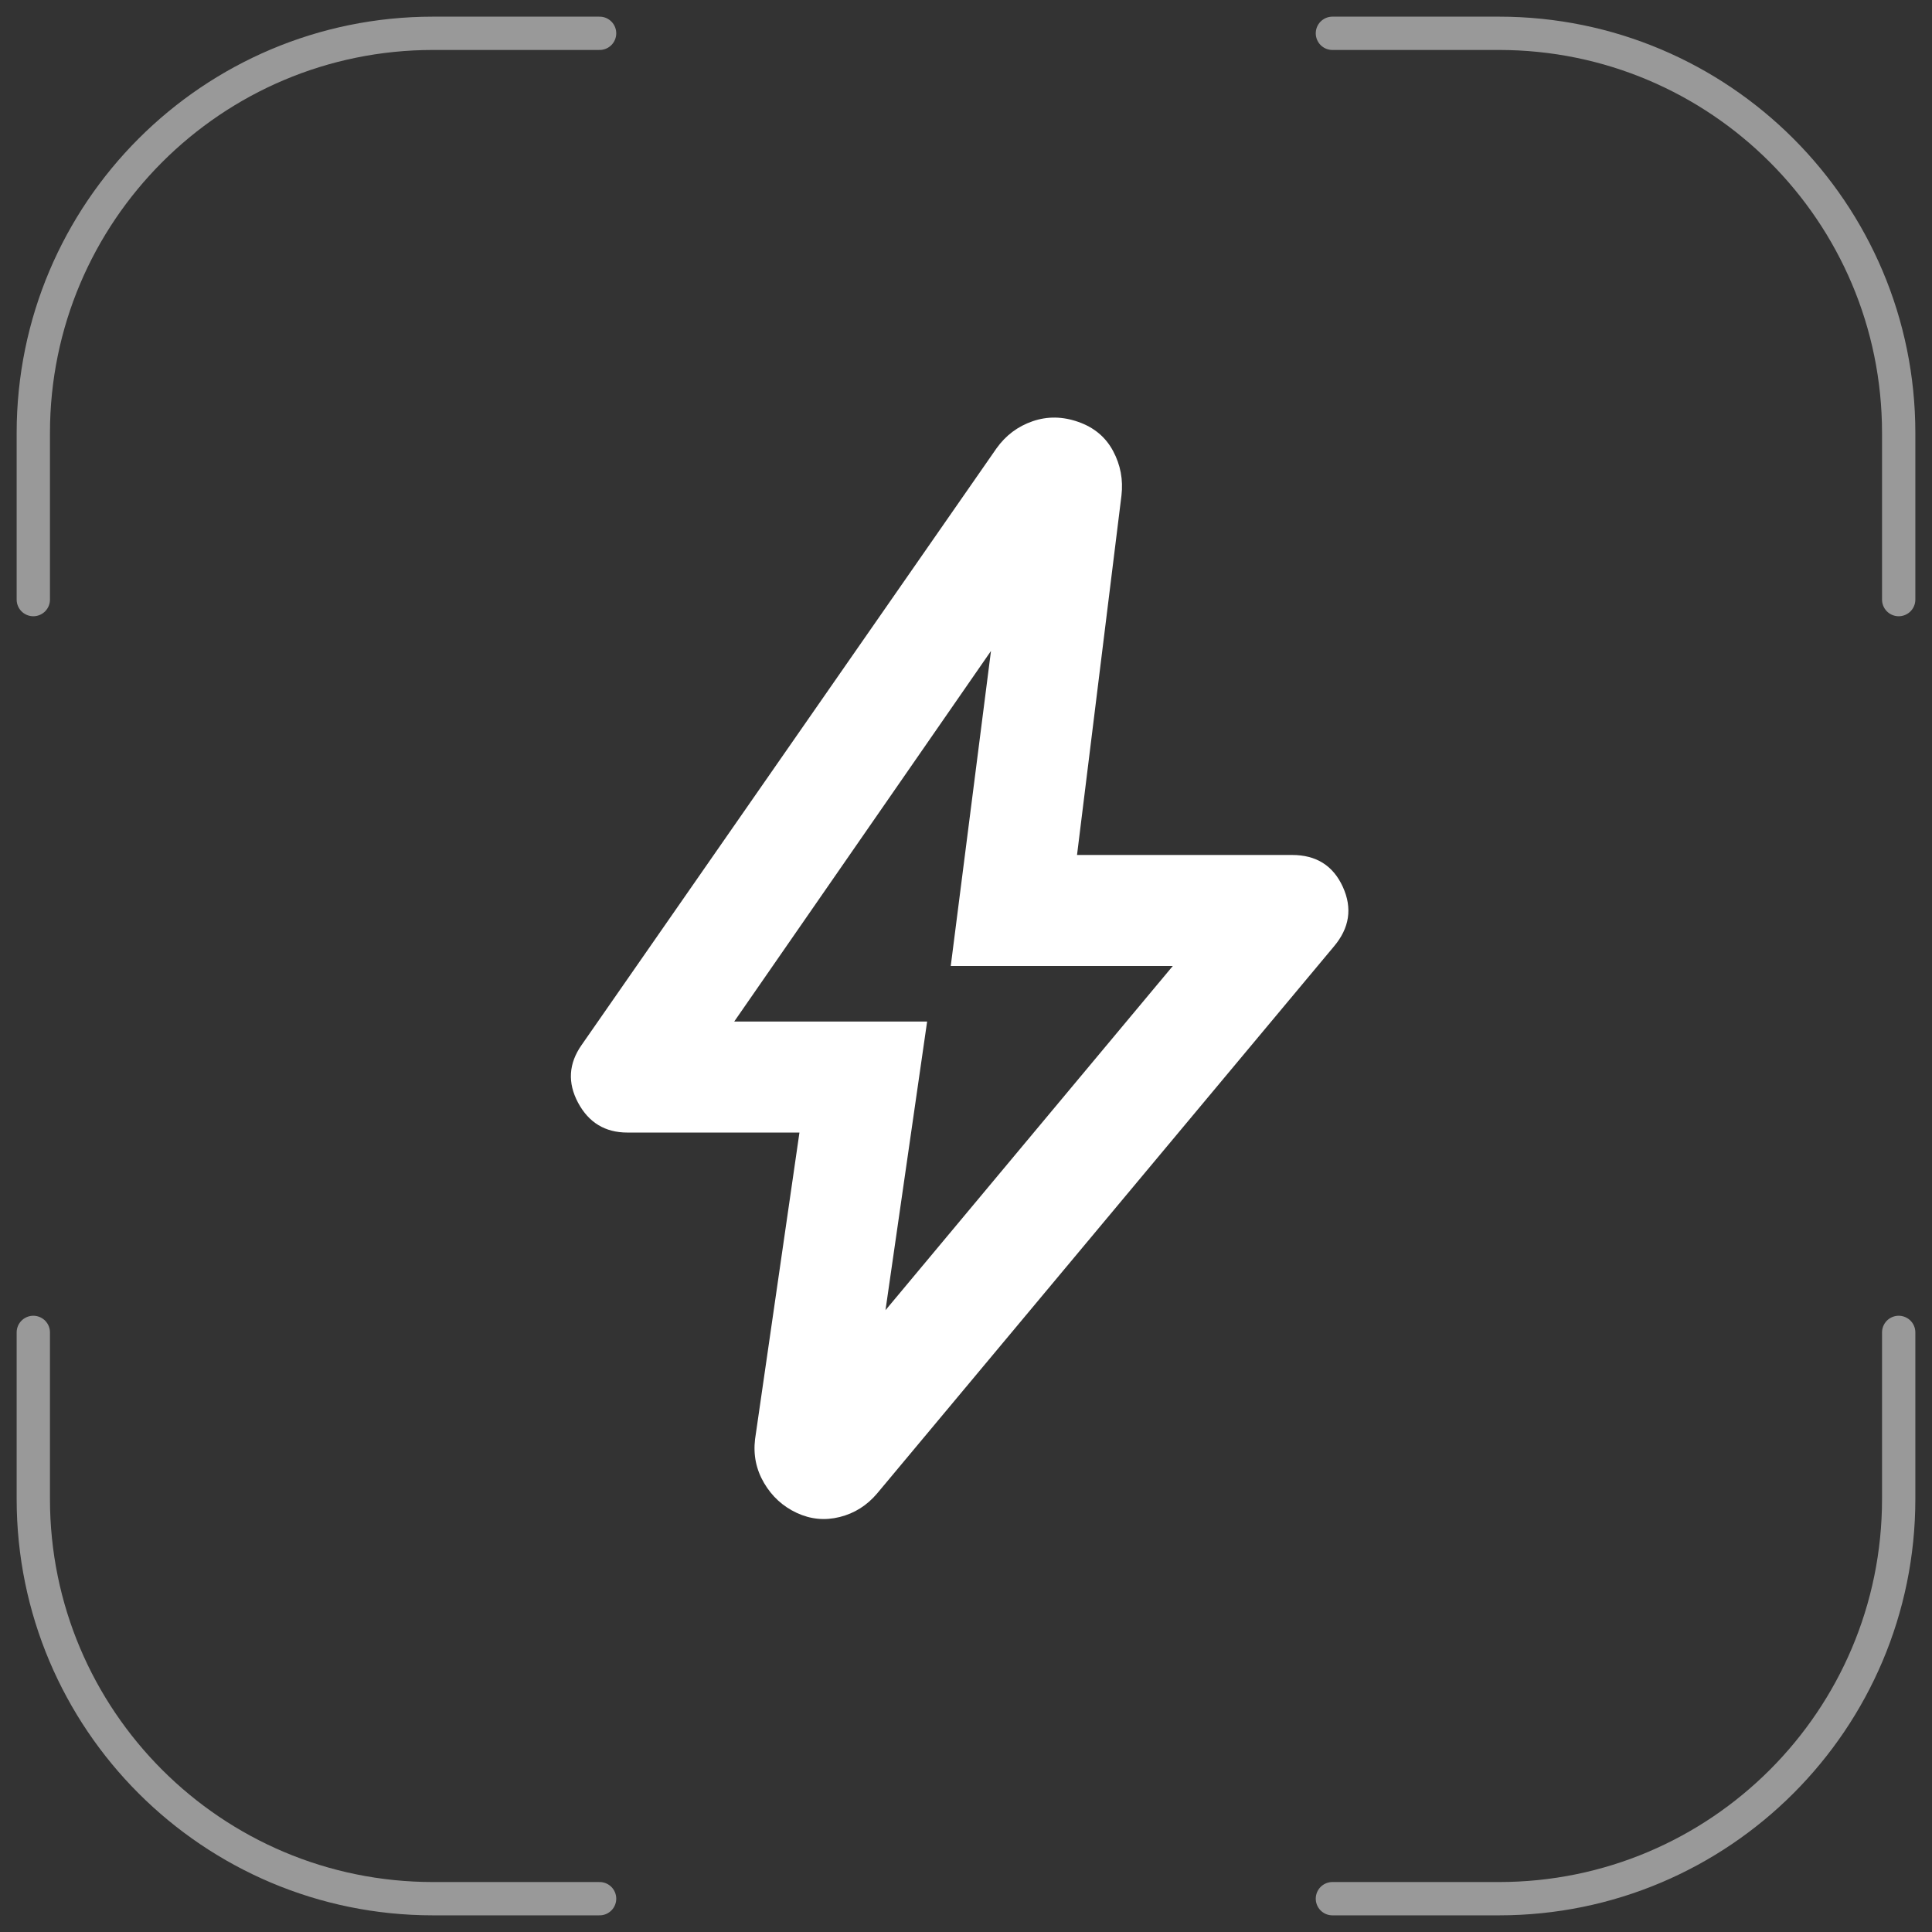 <svg width="58" height="58" viewBox="0 0 58 58" fill="none" xmlns="http://www.w3.org/2000/svg">
<rect x="0" y="0" width="58" height="58" fill="#333333" stroke="none"/>
<path d="M18 1H13C6.373 1 1 6.373 1 13V18" stroke="white" stroke-opacity="0.5" stroke-linecap="round"/>
<path d="M40 57L45 57C51.627 57 57 51.627 57 45L57 40" stroke="white" stroke-opacity="0.5" stroke-linecap="round"/>
<path d="M57 18L57 13C57 6.373 51.627 1 45 1L40 1" stroke="white" stroke-opacity="0.5" stroke-linecap="round"/>
<mask id="mask0_142_495" style="mask-type:alpha" maskUnits="userSpaceOnUse" x="9" y="9" width="40" height="40">
<rect x="9" y="9" width="40" height="40" fill="#D9D9D9"/>
</mask>
<g mask="url(#mask0_142_495)">
<path d="M26.583 39.333L35.208 29H28.542L29.75 19.542L22.042 30.667H27.833L26.583 39.333ZM24 34H18.833C18.167 34 17.674 33.701 17.354 33.104C17.035 32.507 17.07 31.93 17.458 31.375L29.917 13.458C30.195 13.069 30.556 12.799 31 12.646C31.445 12.493 31.903 12.5 32.375 12.667C32.847 12.833 33.195 13.125 33.417 13.542C33.639 13.958 33.722 14.403 33.667 14.875L32.333 25.667H38.792C39.514 25.667 40.021 25.986 40.313 26.625C40.604 27.264 40.514 27.861 40.042 28.417L26.333 44.833C26.028 45.194 25.653 45.431 25.208 45.542C24.764 45.653 24.333 45.611 23.917 45.417C23.5 45.222 23.174 44.923 22.938 44.521C22.701 44.118 22.611 43.681 22.667 43.208L24 34Z" fill="white"/>
</g>
<path d="M1 40L1 45C1 51.627 6.373 57 13 57L18 57" stroke="white" stroke-opacity="0.5" stroke-linecap="round"/>
</svg>
